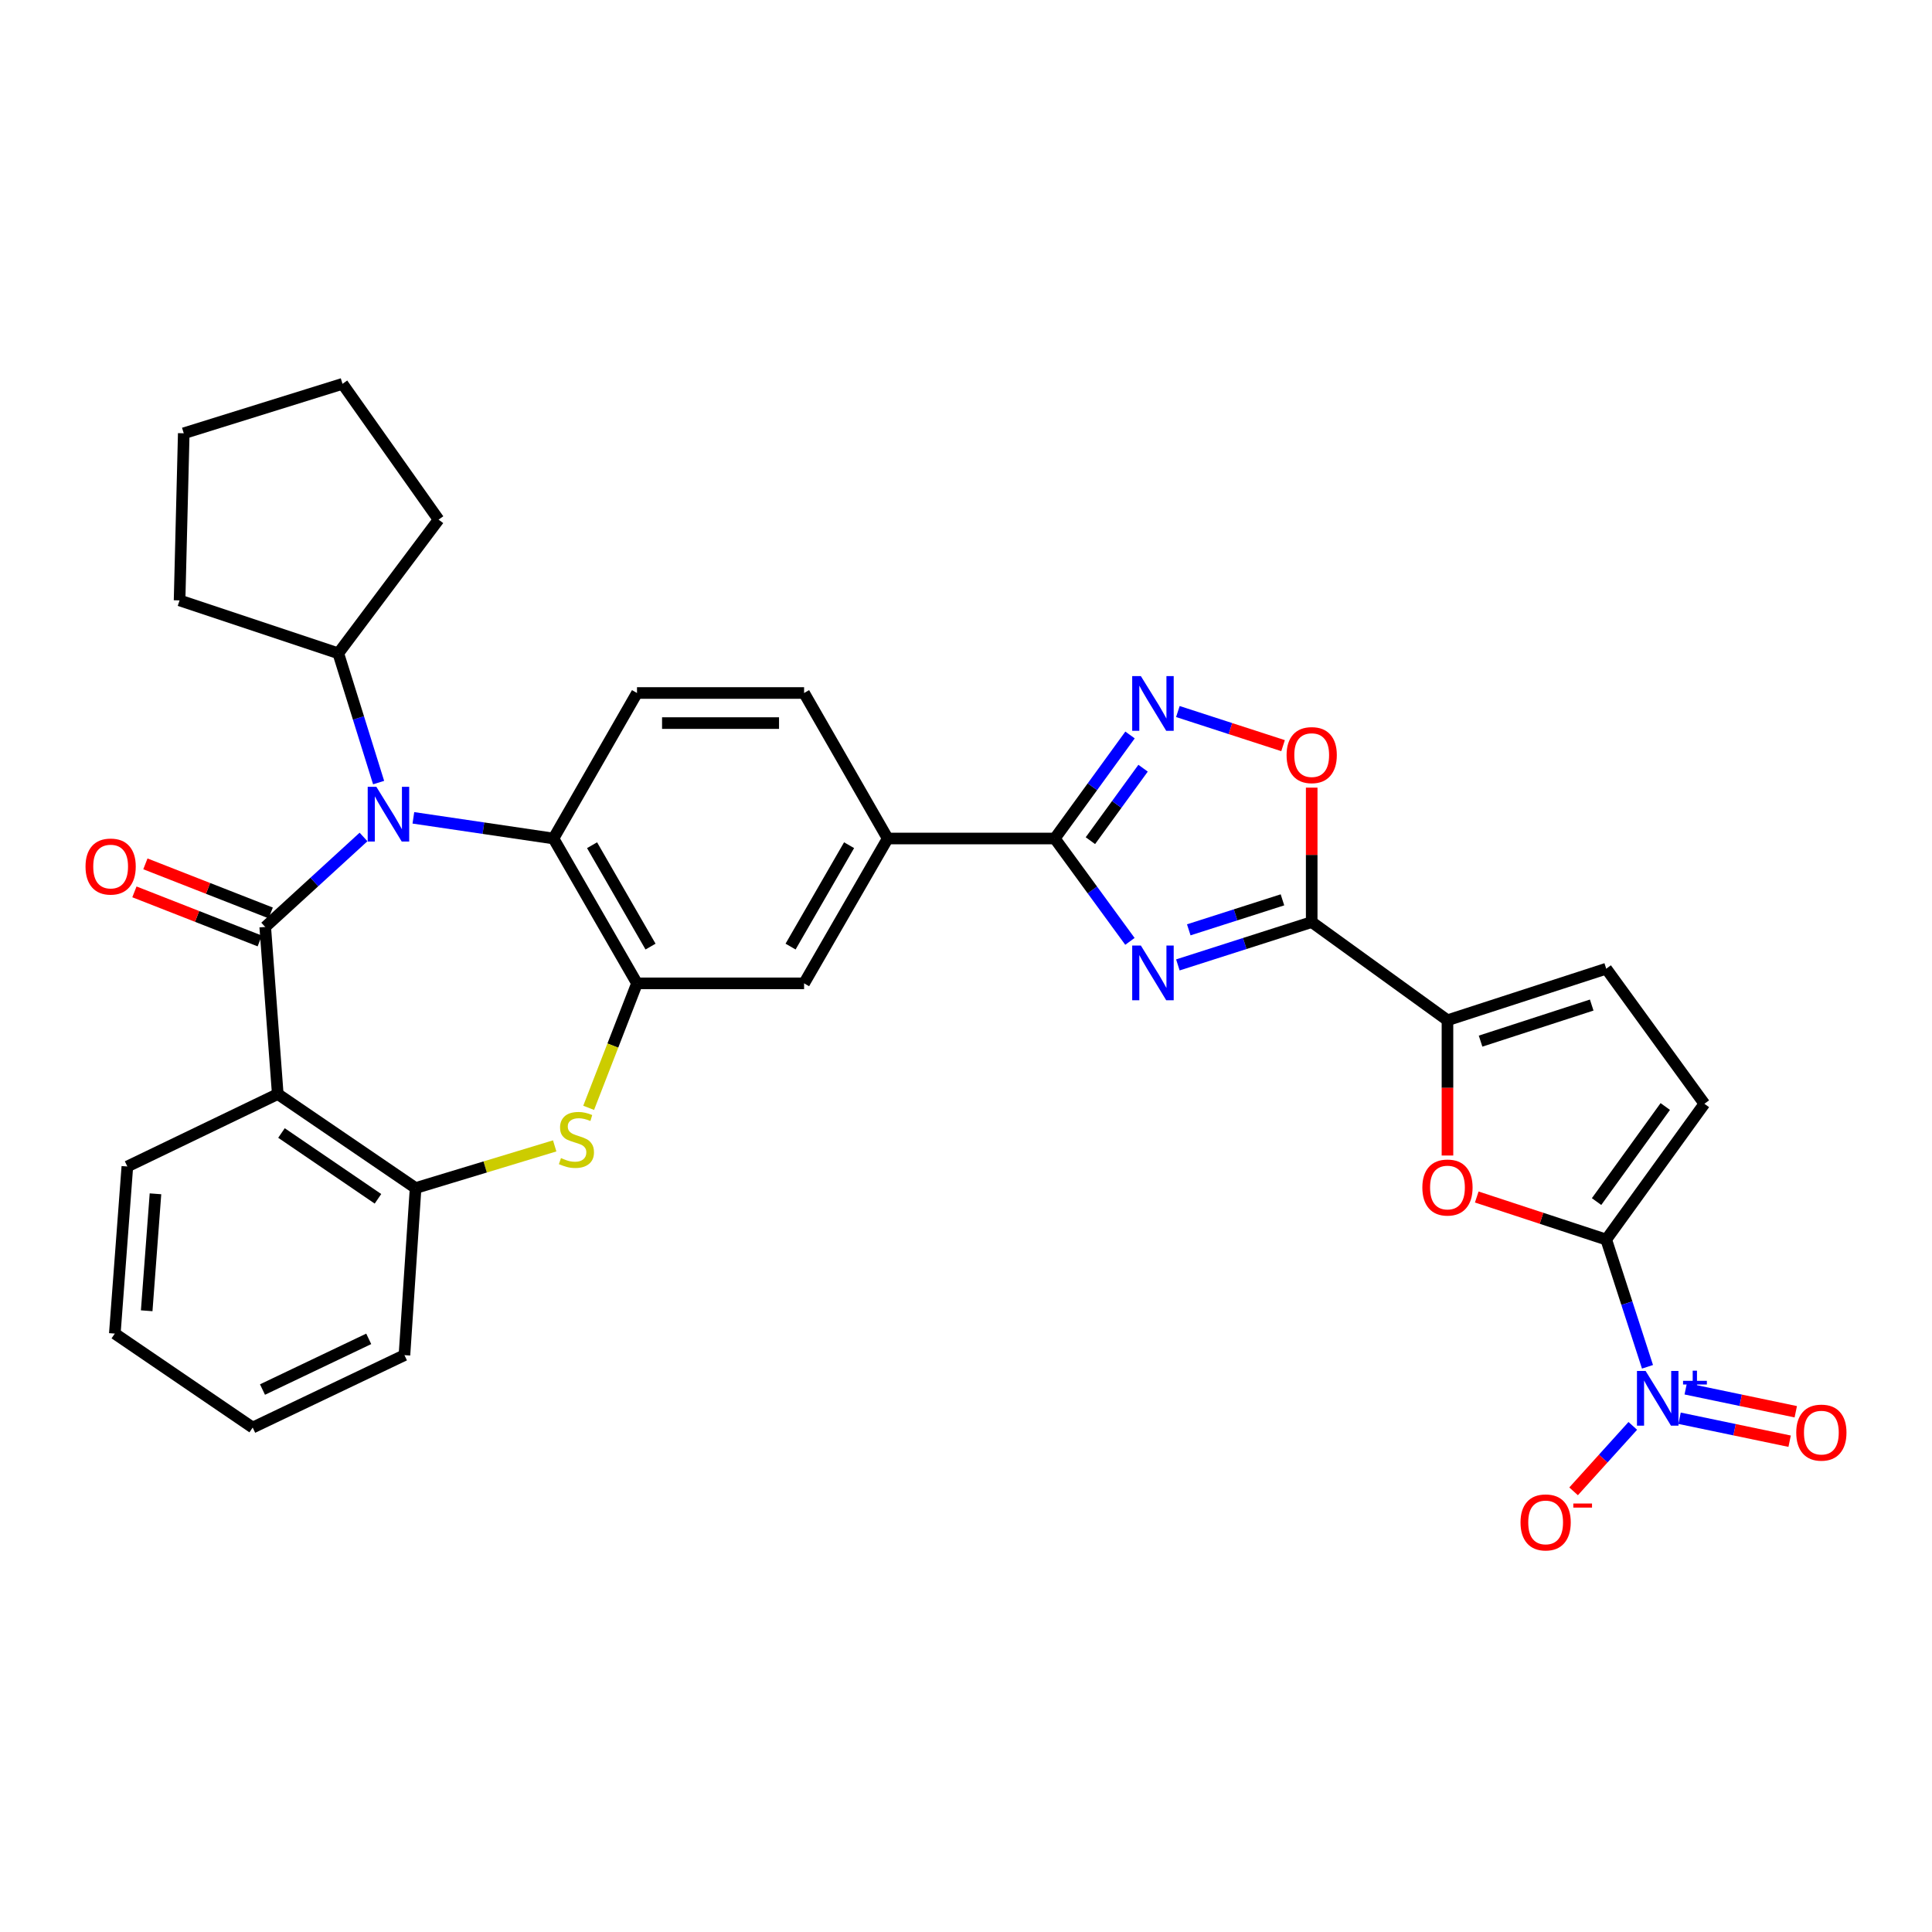 <?xml version='1.0' encoding='iso-8859-1'?>
<svg version='1.1' baseProfile='full'
              xmlns='http://www.w3.org/2000/svg'
                      xmlns:rdkit='http://www.rdkit.org/xml'
                      xmlns:xlink='http://www.w3.org/1999/xlink'
                  xml:space='preserve'
width='1000px' height='1000px' viewBox='0 0 1000 1000'>
<!-- END OF HEADER -->
<rect style='opacity:1.0;fill:#FFFFFF;stroke:none' width='1000' height='1000' x='0' y='0'> </rect>
<path class='bond-0' d='M 137.279,479.789 L 162.72,456.502' style='fill:none;fill-rule:evenodd;stroke:#000000;stroke-width:6px;stroke-linecap:butt;stroke-linejoin:miter;stroke-opacity:1' />
<path class='bond-0' d='M 162.72,456.502 L 188.161,433.215' style='fill:none;fill-rule:evenodd;stroke:#0000FF;stroke-width:6px;stroke-linecap:butt;stroke-linejoin:miter;stroke-opacity:1' />
<path class='bond-5' d='M 137.279,479.789 L 143.768,566.276' style='fill:none;fill-rule:evenodd;stroke:#000000;stroke-width:6px;stroke-linecap:butt;stroke-linejoin:miter;stroke-opacity:1' />
<path class='bond-20' d='M 140.12,472.539 L 107.687,459.833' style='fill:none;fill-rule:evenodd;stroke:#000000;stroke-width:6px;stroke-linecap:butt;stroke-linejoin:miter;stroke-opacity:1' />
<path class='bond-20' d='M 107.687,459.833 L 75.254,447.127' style='fill:none;fill-rule:evenodd;stroke:#FF0000;stroke-width:6px;stroke-linecap:butt;stroke-linejoin:miter;stroke-opacity:1' />
<path class='bond-20' d='M 134.439,487.04 L 102.006,474.334' style='fill:none;fill-rule:evenodd;stroke:#000000;stroke-width:6px;stroke-linecap:butt;stroke-linejoin:miter;stroke-opacity:1' />
<path class='bond-20' d='M 102.006,474.334 L 69.573,461.628' style='fill:none;fill-rule:evenodd;stroke:#FF0000;stroke-width:6px;stroke-linecap:butt;stroke-linejoin:miter;stroke-opacity:1' />
<path class='bond-11' d='M 213.961,423.309 L 250.218,428.66' style='fill:none;fill-rule:evenodd;stroke:#0000FF;stroke-width:6px;stroke-linecap:butt;stroke-linejoin:miter;stroke-opacity:1' />
<path class='bond-11' d='M 250.218,428.66 L 286.476,434.011' style='fill:none;fill-rule:evenodd;stroke:#000000;stroke-width:6px;stroke-linecap:butt;stroke-linejoin:miter;stroke-opacity:1' />
<path class='bond-23' d='M 195.968,405.065 L 185.537,371.61' style='fill:none;fill-rule:evenodd;stroke:#0000FF;stroke-width:6px;stroke-linecap:butt;stroke-linejoin:miter;stroke-opacity:1' />
<path class='bond-23' d='M 185.537,371.61 L 175.106,338.155' style='fill:none;fill-rule:evenodd;stroke:#000000;stroke-width:6px;stroke-linecap:butt;stroke-linejoin:miter;stroke-opacity:1' />
<path class='bond-1' d='M 584.847,487.252 L 565.399,460.632' style='fill:none;fill-rule:evenodd;stroke:#0000FF;stroke-width:6px;stroke-linecap:butt;stroke-linejoin:miter;stroke-opacity:1' />
<path class='bond-1' d='M 565.399,460.632 L 545.951,434.011' style='fill:none;fill-rule:evenodd;stroke:#000000;stroke-width:6px;stroke-linecap:butt;stroke-linejoin:miter;stroke-opacity:1' />
<path class='bond-2' d='M 609.662,499.437 L 644.298,488.35' style='fill:none;fill-rule:evenodd;stroke:#0000FF;stroke-width:6px;stroke-linecap:butt;stroke-linejoin:miter;stroke-opacity:1' />
<path class='bond-2' d='M 644.298,488.35 L 678.933,477.263' style='fill:none;fill-rule:evenodd;stroke:#000000;stroke-width:6px;stroke-linecap:butt;stroke-linejoin:miter;stroke-opacity:1' />
<path class='bond-2' d='M 615.305,481.279 L 639.55,473.518' style='fill:none;fill-rule:evenodd;stroke:#0000FF;stroke-width:6px;stroke-linecap:butt;stroke-linejoin:miter;stroke-opacity:1' />
<path class='bond-2' d='M 639.55,473.518 L 663.795,465.757' style='fill:none;fill-rule:evenodd;stroke:#000000;stroke-width:6px;stroke-linecap:butt;stroke-linejoin:miter;stroke-opacity:1' />
<path class='bond-8' d='M 678.933,477.263 L 749.206,528.077' style='fill:none;fill-rule:evenodd;stroke:#000000;stroke-width:6px;stroke-linecap:butt;stroke-linejoin:miter;stroke-opacity:1' />
<path class='bond-37' d='M 678.933,477.263 L 678.933,442.473' style='fill:none;fill-rule:evenodd;stroke:#000000;stroke-width:6px;stroke-linecap:butt;stroke-linejoin:miter;stroke-opacity:1' />
<path class='bond-37' d='M 678.933,442.473 L 678.933,407.682' style='fill:none;fill-rule:evenodd;stroke:#FF0000;stroke-width:6px;stroke-linecap:butt;stroke-linejoin:miter;stroke-opacity:1' />
<path class='bond-3' d='M 831.383,641.6 L 797.876,630.583' style='fill:none;fill-rule:evenodd;stroke:#000000;stroke-width:6px;stroke-linecap:butt;stroke-linejoin:miter;stroke-opacity:1' />
<path class='bond-3' d='M 797.876,630.583 L 764.368,619.566' style='fill:none;fill-rule:evenodd;stroke:#FF0000;stroke-width:6px;stroke-linecap:butt;stroke-linejoin:miter;stroke-opacity:1' />
<path class='bond-4' d='M 831.383,641.6 L 842.061,674.525' style='fill:none;fill-rule:evenodd;stroke:#000000;stroke-width:6px;stroke-linecap:butt;stroke-linejoin:miter;stroke-opacity:1' />
<path class='bond-4' d='M 842.061,674.525 L 852.739,707.45' style='fill:none;fill-rule:evenodd;stroke:#0000FF;stroke-width:6px;stroke-linecap:butt;stroke-linejoin:miter;stroke-opacity:1' />
<path class='bond-38' d='M 831.383,641.6 L 882.188,571.311' style='fill:none;fill-rule:evenodd;stroke:#000000;stroke-width:6px;stroke-linecap:butt;stroke-linejoin:miter;stroke-opacity:1' />
<path class='bond-38' d='M 826.382,621.934 L 861.945,572.731' style='fill:none;fill-rule:evenodd;stroke:#000000;stroke-width:6px;stroke-linecap:butt;stroke-linejoin:miter;stroke-opacity:1' />
<path class='bond-21' d='M 845.129,738.036 L 829.81,754.975' style='fill:none;fill-rule:evenodd;stroke:#0000FF;stroke-width:6px;stroke-linecap:butt;stroke-linejoin:miter;stroke-opacity:1' />
<path class='bond-21' d='M 829.81,754.975 L 814.49,771.914' style='fill:none;fill-rule:evenodd;stroke:#FF0000;stroke-width:6px;stroke-linecap:butt;stroke-linejoin:miter;stroke-opacity:1' />
<path class='bond-22' d='M 869.344,734.083 L 897.828,740.024' style='fill:none;fill-rule:evenodd;stroke:#0000FF;stroke-width:6px;stroke-linecap:butt;stroke-linejoin:miter;stroke-opacity:1' />
<path class='bond-22' d='M 897.828,740.024 L 926.311,745.965' style='fill:none;fill-rule:evenodd;stroke:#FF0000;stroke-width:6px;stroke-linecap:butt;stroke-linejoin:miter;stroke-opacity:1' />
<path class='bond-22' d='M 872.524,718.838 L 901.008,724.779' style='fill:none;fill-rule:evenodd;stroke:#0000FF;stroke-width:6px;stroke-linecap:butt;stroke-linejoin:miter;stroke-opacity:1' />
<path class='bond-22' d='M 901.008,724.779 L 929.491,730.72' style='fill:none;fill-rule:evenodd;stroke:#FF0000;stroke-width:6px;stroke-linecap:butt;stroke-linejoin:miter;stroke-opacity:1' />
<path class='bond-14' d='M 143.768,566.276 L 215.113,614.935' style='fill:none;fill-rule:evenodd;stroke:#000000;stroke-width:6px;stroke-linecap:butt;stroke-linejoin:miter;stroke-opacity:1' />
<path class='bond-14' d='M 145.695,586.441 L 195.636,620.502' style='fill:none;fill-rule:evenodd;stroke:#000000;stroke-width:6px;stroke-linecap:butt;stroke-linejoin:miter;stroke-opacity:1' />
<path class='bond-25' d='M 143.768,566.276 L 65.917,603.774' style='fill:none;fill-rule:evenodd;stroke:#000000;stroke-width:6px;stroke-linecap:butt;stroke-linejoin:miter;stroke-opacity:1' />
<path class='bond-6' d='M 545.951,434.011 L 459.465,434.011' style='fill:none;fill-rule:evenodd;stroke:#000000;stroke-width:6px;stroke-linecap:butt;stroke-linejoin:miter;stroke-opacity:1' />
<path class='bond-7' d='M 545.951,434.011 L 565.427,407.217' style='fill:none;fill-rule:evenodd;stroke:#000000;stroke-width:6px;stroke-linecap:butt;stroke-linejoin:miter;stroke-opacity:1' />
<path class='bond-7' d='M 565.427,407.217 L 584.902,380.423' style='fill:none;fill-rule:evenodd;stroke:#0000FF;stroke-width:6px;stroke-linecap:butt;stroke-linejoin:miter;stroke-opacity:1' />
<path class='bond-7' d='M 564.391,435.13 L 578.024,416.374' style='fill:none;fill-rule:evenodd;stroke:#000000;stroke-width:6px;stroke-linecap:butt;stroke-linejoin:miter;stroke-opacity:1' />
<path class='bond-7' d='M 578.024,416.374 L 591.657,397.618' style='fill:none;fill-rule:evenodd;stroke:#0000FF;stroke-width:6px;stroke-linecap:butt;stroke-linejoin:miter;stroke-opacity:1' />
<path class='bond-13' d='M 609.664,368.287 L 636.889,377.12' style='fill:none;fill-rule:evenodd;stroke:#0000FF;stroke-width:6px;stroke-linecap:butt;stroke-linejoin:miter;stroke-opacity:1' />
<path class='bond-13' d='M 636.889,377.12 L 664.113,385.952' style='fill:none;fill-rule:evenodd;stroke:#FF0000;stroke-width:6px;stroke-linecap:butt;stroke-linejoin:miter;stroke-opacity:1' />
<path class='bond-12' d='M 749.206,528.077 L 749.206,563.087' style='fill:none;fill-rule:evenodd;stroke:#000000;stroke-width:6px;stroke-linecap:butt;stroke-linejoin:miter;stroke-opacity:1' />
<path class='bond-12' d='M 749.206,563.087 L 749.206,598.097' style='fill:none;fill-rule:evenodd;stroke:#FF0000;stroke-width:6px;stroke-linecap:butt;stroke-linejoin:miter;stroke-opacity:1' />
<path class='bond-16' d='M 749.206,528.077 L 831.383,501.402' style='fill:none;fill-rule:evenodd;stroke:#000000;stroke-width:6px;stroke-linecap:butt;stroke-linejoin:miter;stroke-opacity:1' />
<path class='bond-16' d='M 766.34,538.888 L 823.865,520.216' style='fill:none;fill-rule:evenodd;stroke:#000000;stroke-width:6px;stroke-linecap:butt;stroke-linejoin:miter;stroke-opacity:1' />
<path class='bond-9' d='M 329.71,508.982 L 286.476,434.011' style='fill:none;fill-rule:evenodd;stroke:#000000;stroke-width:6px;stroke-linecap:butt;stroke-linejoin:miter;stroke-opacity:1' />
<path class='bond-9' d='M 336.716,489.956 L 306.452,437.477' style='fill:none;fill-rule:evenodd;stroke:#000000;stroke-width:6px;stroke-linecap:butt;stroke-linejoin:miter;stroke-opacity:1' />
<path class='bond-18' d='M 329.71,508.982 L 416.196,508.982' style='fill:none;fill-rule:evenodd;stroke:#000000;stroke-width:6px;stroke-linecap:butt;stroke-linejoin:miter;stroke-opacity:1' />
<path class='bond-33' d='M 329.71,508.982 L 317.199,541.197' style='fill:none;fill-rule:evenodd;stroke:#000000;stroke-width:6px;stroke-linecap:butt;stroke-linejoin:miter;stroke-opacity:1' />
<path class='bond-33' d='M 317.199,541.197 L 304.688,573.412' style='fill:none;fill-rule:evenodd;stroke:#CCCC00;stroke-width:6px;stroke-linecap:butt;stroke-linejoin:miter;stroke-opacity:1' />
<path class='bond-10' d='M 287.109,593.109 L 251.111,604.022' style='fill:none;fill-rule:evenodd;stroke:#CCCC00;stroke-width:6px;stroke-linecap:butt;stroke-linejoin:miter;stroke-opacity:1' />
<path class='bond-10' d='M 251.111,604.022 L 215.113,614.935' style='fill:none;fill-rule:evenodd;stroke:#000000;stroke-width:6px;stroke-linecap:butt;stroke-linejoin:miter;stroke-opacity:1' />
<path class='bond-19' d='M 286.476,434.011 L 329.71,358.695' style='fill:none;fill-rule:evenodd;stroke:#000000;stroke-width:6px;stroke-linecap:butt;stroke-linejoin:miter;stroke-opacity:1' />
<path class='bond-26' d='M 215.113,614.935 L 209.342,701.421' style='fill:none;fill-rule:evenodd;stroke:#000000;stroke-width:6px;stroke-linecap:butt;stroke-linejoin:miter;stroke-opacity:1' />
<path class='bond-15' d='M 882.188,571.311 L 831.383,501.402' style='fill:none;fill-rule:evenodd;stroke:#000000;stroke-width:6px;stroke-linecap:butt;stroke-linejoin:miter;stroke-opacity:1' />
<path class='bond-17' d='M 459.465,434.011 L 416.196,358.695' style='fill:none;fill-rule:evenodd;stroke:#000000;stroke-width:6px;stroke-linecap:butt;stroke-linejoin:miter;stroke-opacity:1' />
<path class='bond-36' d='M 459.465,434.011 L 416.196,508.982' style='fill:none;fill-rule:evenodd;stroke:#000000;stroke-width:6px;stroke-linecap:butt;stroke-linejoin:miter;stroke-opacity:1' />
<path class='bond-36' d='M 439.486,437.472 L 409.198,489.951' style='fill:none;fill-rule:evenodd;stroke:#000000;stroke-width:6px;stroke-linecap:butt;stroke-linejoin:miter;stroke-opacity:1' />
<path class='bond-24' d='M 329.71,358.695 L 416.196,358.695' style='fill:none;fill-rule:evenodd;stroke:#000000;stroke-width:6px;stroke-linecap:butt;stroke-linejoin:miter;stroke-opacity:1' />
<path class='bond-24' d='M 342.683,374.269 L 403.223,374.269' style='fill:none;fill-rule:evenodd;stroke:#000000;stroke-width:6px;stroke-linecap:butt;stroke-linejoin:miter;stroke-opacity:1' />
<path class='bond-27' d='M 175.106,338.155 L 227.01,268.956' style='fill:none;fill-rule:evenodd;stroke:#000000;stroke-width:6px;stroke-linecap:butt;stroke-linejoin:miter;stroke-opacity:1' />
<path class='bond-28' d='M 175.106,338.155 L 92.946,310.763' style='fill:none;fill-rule:evenodd;stroke:#000000;stroke-width:6px;stroke-linecap:butt;stroke-linejoin:miter;stroke-opacity:1' />
<path class='bond-29' d='M 65.917,603.774 L 59.428,690.26' style='fill:none;fill-rule:evenodd;stroke:#000000;stroke-width:6px;stroke-linecap:butt;stroke-linejoin:miter;stroke-opacity:1' />
<path class='bond-29' d='M 80.474,617.912 L 75.931,678.452' style='fill:none;fill-rule:evenodd;stroke:#000000;stroke-width:6px;stroke-linecap:butt;stroke-linejoin:miter;stroke-opacity:1' />
<path class='bond-34' d='M 209.342,701.421 L 130.79,738.902' style='fill:none;fill-rule:evenodd;stroke:#000000;stroke-width:6px;stroke-linecap:butt;stroke-linejoin:miter;stroke-opacity:1' />
<path class='bond-34' d='M 190.853,692.987 L 135.866,719.224' style='fill:none;fill-rule:evenodd;stroke:#000000;stroke-width:6px;stroke-linecap:butt;stroke-linejoin:miter;stroke-opacity:1' />
<path class='bond-31' d='M 227.01,268.956 L 177.278,198.675' style='fill:none;fill-rule:evenodd;stroke:#000000;stroke-width:6px;stroke-linecap:butt;stroke-linejoin:miter;stroke-opacity:1' />
<path class='bond-32' d='M 92.946,310.763 L 95.109,224.268' style='fill:none;fill-rule:evenodd;stroke:#000000;stroke-width:6px;stroke-linecap:butt;stroke-linejoin:miter;stroke-opacity:1' />
<path class='bond-30' d='M 59.428,690.26 L 130.79,738.902' style='fill:none;fill-rule:evenodd;stroke:#000000;stroke-width:6px;stroke-linecap:butt;stroke-linejoin:miter;stroke-opacity:1' />
<path class='bond-35' d='M 177.278,198.675 L 95.109,224.268' style='fill:none;fill-rule:evenodd;stroke:#000000;stroke-width:6px;stroke-linecap:butt;stroke-linejoin:miter;stroke-opacity:1' />
<path  class='atom-1' d='M 194.802 407.245
L 204.082 422.245
Q 205.002 423.725, 206.482 426.405
Q 207.962 429.085, 208.042 429.245
L 208.042 407.245
L 211.802 407.245
L 211.802 435.565
L 207.922 435.565
L 197.962 419.165
Q 196.802 417.245, 195.562 415.045
Q 194.362 412.845, 194.002 412.165
L 194.002 435.565
L 190.322 435.565
L 190.322 407.245
L 194.802 407.245
' fill='#0000FF'/>
<path  class='atom-2' d='M 590.505 489.405
L 599.785 504.405
Q 600.705 505.885, 602.185 508.565
Q 603.665 511.245, 603.745 511.405
L 603.745 489.405
L 607.505 489.405
L 607.505 517.725
L 603.625 517.725
L 593.665 501.325
Q 592.505 499.405, 591.265 497.205
Q 590.065 495.005, 589.705 494.325
L 589.705 517.725
L 586.025 517.725
L 586.025 489.405
L 590.505 489.405
' fill='#0000FF'/>
<path  class='atom-5' d='M 851.771 709.609
L 861.051 724.609
Q 861.971 726.089, 863.451 728.769
Q 864.931 731.449, 865.011 731.609
L 865.011 709.609
L 868.771 709.609
L 868.771 737.929
L 864.891 737.929
L 854.931 721.529
Q 853.771 719.609, 852.531 717.409
Q 851.331 715.209, 850.971 714.529
L 850.971 737.929
L 847.291 737.929
L 847.291 709.609
L 851.771 709.609
' fill='#0000FF'/>
<path  class='atom-5' d='M 871.147 714.714
L 876.137 714.714
L 876.137 709.46
L 878.354 709.46
L 878.354 714.714
L 883.476 714.714
L 883.476 716.615
L 878.354 716.615
L 878.354 721.895
L 876.137 721.895
L 876.137 716.615
L 871.147 716.615
L 871.147 714.714
' fill='#0000FF'/>
<path  class='atom-8' d='M 590.505 349.943
L 599.785 364.943
Q 600.705 366.423, 602.185 369.103
Q 603.665 371.783, 603.745 371.943
L 603.745 349.943
L 607.505 349.943
L 607.505 378.263
L 603.625 378.263
L 593.665 361.863
Q 592.505 359.943, 591.265 357.743
Q 590.065 355.543, 589.705 354.863
L 589.705 378.263
L 586.025 378.263
L 586.025 349.943
L 590.505 349.943
' fill='#0000FF'/>
<path  class='atom-11' d='M 290.364 599.417
Q 290.684 599.537, 292.004 600.097
Q 293.324 600.657, 294.764 601.017
Q 296.244 601.337, 297.684 601.337
Q 300.364 601.337, 301.924 600.057
Q 303.484 598.737, 303.484 596.457
Q 303.484 594.897, 302.684 593.937
Q 301.924 592.977, 300.724 592.457
Q 299.524 591.937, 297.524 591.337
Q 295.004 590.577, 293.484 589.857
Q 292.004 589.137, 290.924 587.617
Q 289.884 586.097, 289.884 583.537
Q 289.884 579.977, 292.284 577.777
Q 294.724 575.577, 299.524 575.577
Q 302.804 575.577, 306.524 577.137
L 305.604 580.217
Q 302.204 578.817, 299.644 578.817
Q 296.884 578.817, 295.364 579.977
Q 293.844 581.097, 293.884 583.057
Q 293.884 584.577, 294.644 585.497
Q 295.444 586.417, 296.564 586.937
Q 297.724 587.457, 299.644 588.057
Q 302.204 588.857, 303.724 589.657
Q 305.244 590.457, 306.324 592.097
Q 307.444 593.697, 307.444 596.457
Q 307.444 600.377, 304.804 602.497
Q 302.204 604.577, 297.844 604.577
Q 295.324 604.577, 293.404 604.017
Q 291.524 603.497, 289.284 602.577
L 290.364 599.417
' fill='#CCCC00'/>
<path  class='atom-13' d='M 736.206 614.66
Q 736.206 607.86, 739.566 604.06
Q 742.926 600.26, 749.206 600.26
Q 755.486 600.26, 758.846 604.06
Q 762.206 607.86, 762.206 614.66
Q 762.206 621.54, 758.806 625.46
Q 755.406 629.34, 749.206 629.34
Q 742.966 629.34, 739.566 625.46
Q 736.206 621.58, 736.206 614.66
M 749.206 626.14
Q 753.526 626.14, 755.846 623.26
Q 758.206 620.34, 758.206 614.66
Q 758.206 609.1, 755.846 606.3
Q 753.526 603.46, 749.206 603.46
Q 744.886 603.46, 742.526 606.26
Q 740.206 609.06, 740.206 614.66
Q 740.206 620.38, 742.526 623.26
Q 744.886 626.14, 749.206 626.14
' fill='#FF0000'/>
<path  class='atom-14' d='M 665.933 390.84
Q 665.933 384.04, 669.293 380.24
Q 672.653 376.44, 678.933 376.44
Q 685.213 376.44, 688.573 380.24
Q 691.933 384.04, 691.933 390.84
Q 691.933 397.72, 688.533 401.64
Q 685.133 405.52, 678.933 405.52
Q 672.693 405.52, 669.293 401.64
Q 665.933 397.76, 665.933 390.84
M 678.933 402.32
Q 683.253 402.32, 685.573 399.44
Q 687.933 396.52, 687.933 390.84
Q 687.933 385.28, 685.573 382.48
Q 683.253 379.64, 678.933 379.64
Q 674.613 379.64, 672.253 382.44
Q 669.933 385.24, 669.933 390.84
Q 669.933 396.56, 672.253 399.44
Q 674.613 402.32, 678.933 402.32
' fill='#FF0000'/>
<path  class='atom-21' d='M 44.265 448.523
Q 44.265 441.723, 47.625 437.923
Q 50.985 434.123, 57.265 434.123
Q 63.545 434.123, 66.905 437.923
Q 70.265 441.723, 70.265 448.523
Q 70.265 455.403, 66.865 459.323
Q 63.465 463.203, 57.265 463.203
Q 51.025 463.203, 47.625 459.323
Q 44.265 455.443, 44.265 448.523
M 57.265 460.003
Q 61.585 460.003, 63.905 457.123
Q 66.265 454.203, 66.265 448.523
Q 66.265 442.963, 63.905 440.163
Q 61.585 437.323, 57.265 437.323
Q 52.945 437.323, 50.585 440.123
Q 48.265 442.923, 48.265 448.523
Q 48.265 454.243, 50.585 457.123
Q 52.945 460.003, 57.265 460.003
' fill='#FF0000'/>
<path  class='atom-22' d='M 787.019 787.996
Q 787.019 781.196, 790.379 777.396
Q 793.739 773.596, 800.019 773.596
Q 806.299 773.596, 809.659 777.396
Q 813.019 781.196, 813.019 787.996
Q 813.019 794.876, 809.619 798.796
Q 806.219 802.676, 800.019 802.676
Q 793.779 802.676, 790.379 798.796
Q 787.019 794.916, 787.019 787.996
M 800.019 799.476
Q 804.339 799.476, 806.659 796.596
Q 809.019 793.676, 809.019 787.996
Q 809.019 782.436, 806.659 779.636
Q 804.339 776.796, 800.019 776.796
Q 795.699 776.796, 793.339 779.596
Q 791.019 782.396, 791.019 787.996
Q 791.019 793.716, 793.339 796.596
Q 795.699 799.476, 800.019 799.476
' fill='#FF0000'/>
<path  class='atom-22' d='M 814.339 778.218
L 824.028 778.218
L 824.028 780.33
L 814.339 780.33
L 814.339 778.218
' fill='#FF0000'/>
<path  class='atom-23' d='M 929.735 741.517
Q 929.735 734.717, 933.095 730.917
Q 936.455 727.117, 942.735 727.117
Q 949.015 727.117, 952.375 730.917
Q 955.735 734.717, 955.735 741.517
Q 955.735 748.397, 952.335 752.317
Q 948.935 756.197, 942.735 756.197
Q 936.495 756.197, 933.095 752.317
Q 929.735 748.437, 929.735 741.517
M 942.735 752.997
Q 947.055 752.997, 949.375 750.117
Q 951.735 747.197, 951.735 741.517
Q 951.735 735.957, 949.375 733.157
Q 947.055 730.317, 942.735 730.317
Q 938.415 730.317, 936.055 733.117
Q 933.735 735.917, 933.735 741.517
Q 933.735 747.237, 936.055 750.117
Q 938.415 752.997, 942.735 752.997
' fill='#FF0000'/>
</svg>
